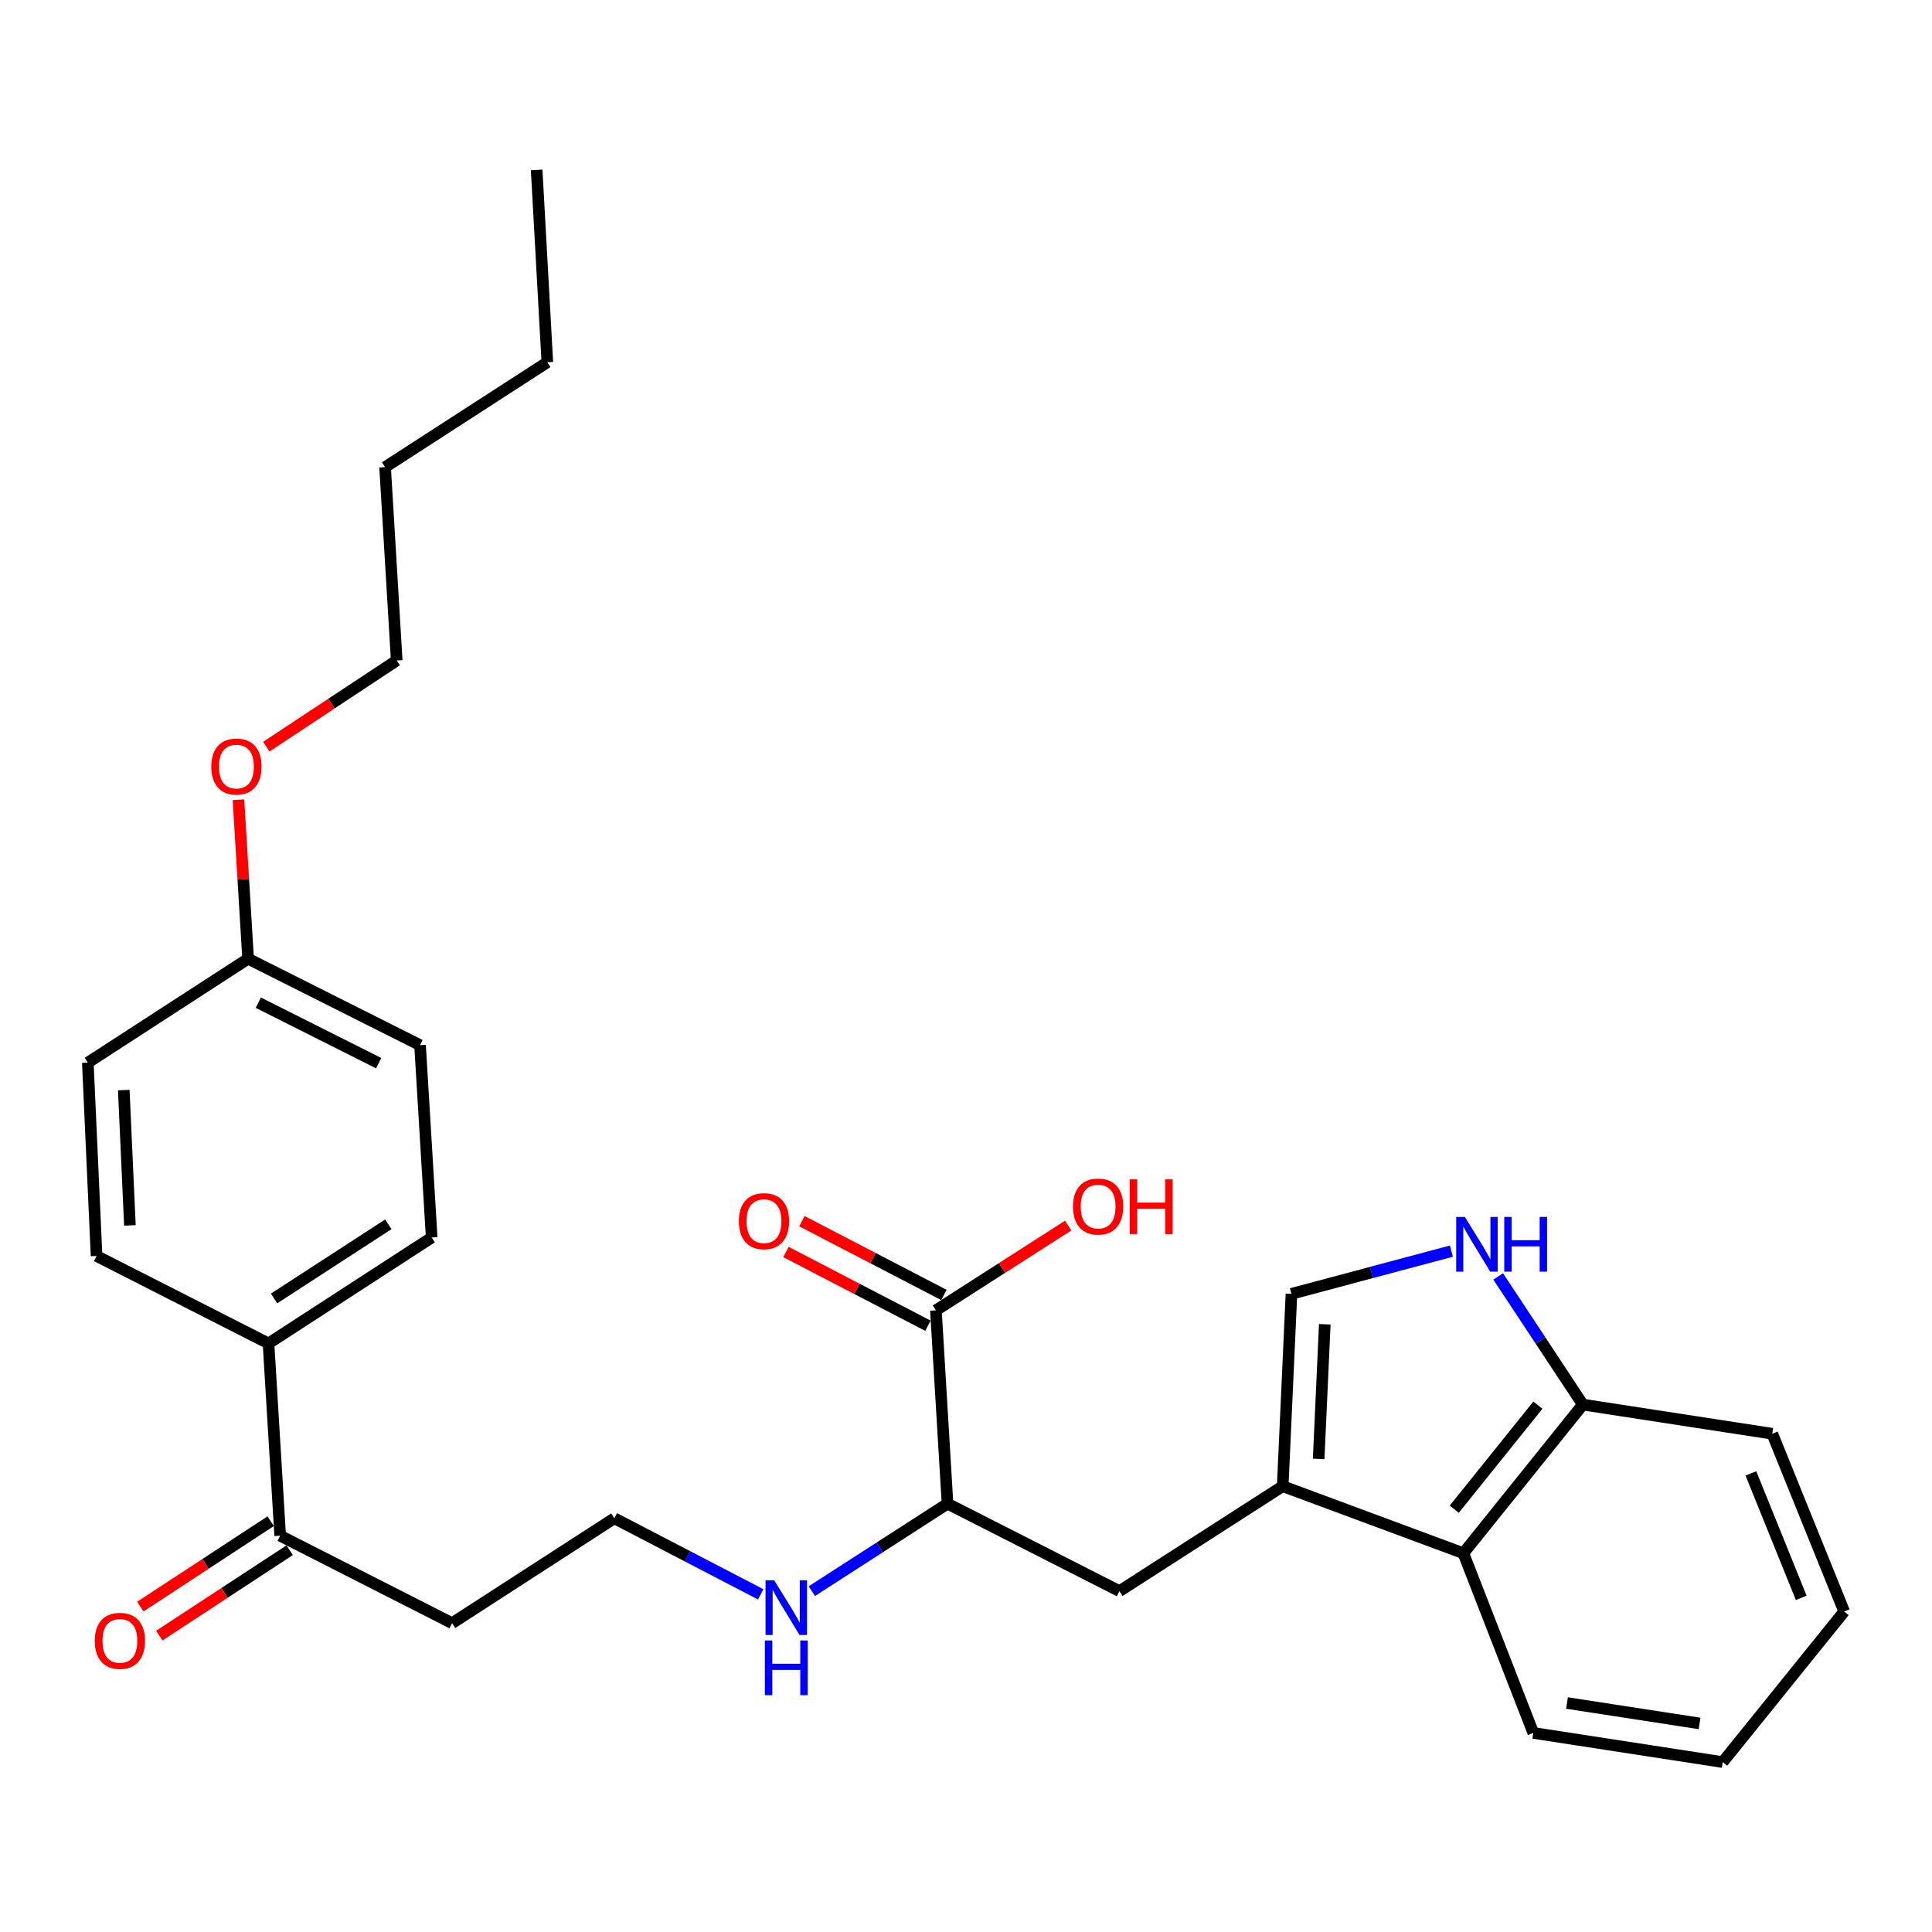 <?xml version='1.0' encoding='iso-8859-1'?>
<svg version='1.1' baseProfile='full'
              xmlns='http://www.w3.org/2000/svg'
                      xmlns:rdkit='http://www.rdkit.org/xml'
                      xmlns:xlink='http://www.w3.org/1999/xlink'
                  xml:space='preserve'
width='1000px' height='1000px' viewBox='0 0 1000 1000'>
<!-- END OF HEADER -->
<rect style='opacity:1.0;fill:#FFFFFF;stroke:none' width='1000' height='1000' x='0' y='0'> </rect>
<path class='bond-1' d='M 663.922,769.251 L 668.45,669.697' style='fill:none;fill-rule:evenodd;stroke:#000000;stroke-width:6px;stroke-linecap:butt;stroke-linejoin:miter;stroke-opacity:1' />
<path class='bond-1' d='M 682.535,755.133 L 685.704,685.445' style='fill:none;fill-rule:evenodd;stroke:#000000;stroke-width:6px;stroke-linecap:butt;stroke-linejoin:miter;stroke-opacity:1' />
<path class='bond-2' d='M 663.922,769.251 L 757.442,803.948' style='fill:none;fill-rule:evenodd;stroke:#000000;stroke-width:6px;stroke-linecap:butt;stroke-linejoin:miter;stroke-opacity:1' />
<path class='bond-4' d='M 663.922,769.251 L 579.428,823.565' style='fill:none;fill-rule:evenodd;stroke:#000000;stroke-width:6px;stroke-linecap:butt;stroke-linejoin:miter;stroke-opacity:1' />
<path class='bond-0' d='M 751.239,647.578 L 709.844,658.637' style='fill:none;fill-rule:evenodd;stroke:#0000FF;stroke-width:6px;stroke-linecap:butt;stroke-linejoin:miter;stroke-opacity:1' />
<path class='bond-0' d='M 709.844,658.637 L 668.45,669.697' style='fill:none;fill-rule:evenodd;stroke:#000000;stroke-width:6px;stroke-linecap:butt;stroke-linejoin:miter;stroke-opacity:1' />
<path class='bond-29' d='M 775.461,660.691 L 797.369,693.852' style='fill:none;fill-rule:evenodd;stroke:#0000FF;stroke-width:6px;stroke-linecap:butt;stroke-linejoin:miter;stroke-opacity:1' />
<path class='bond-29' d='M 797.369,693.852 L 819.277,727.013' style='fill:none;fill-rule:evenodd;stroke:#000000;stroke-width:6px;stroke-linecap:butt;stroke-linejoin:miter;stroke-opacity:1' />
<path class='bond-5' d='M 757.442,803.948 L 819.277,727.013' style='fill:none;fill-rule:evenodd;stroke:#000000;stroke-width:6px;stroke-linecap:butt;stroke-linejoin:miter;stroke-opacity:1' />
<path class='bond-5' d='M 752.725,781.161 L 796.009,727.307' style='fill:none;fill-rule:evenodd;stroke:#000000;stroke-width:6px;stroke-linecap:butt;stroke-linejoin:miter;stroke-opacity:1' />
<path class='bond-21' d='M 757.442,803.948 L 793.635,896.959' style='fill:none;fill-rule:evenodd;stroke:#000000;stroke-width:6px;stroke-linecap:butt;stroke-linejoin:miter;stroke-opacity:1' />
<path class='bond-3' d='M 484.422,678.234 L 490.436,778.296' style='fill:none;fill-rule:evenodd;stroke:#000000;stroke-width:6px;stroke-linecap:butt;stroke-linejoin:miter;stroke-opacity:1' />
<path class='bond-9' d='M 488.561,670.269 L 451.818,651.175' style='fill:none;fill-rule:evenodd;stroke:#000000;stroke-width:6px;stroke-linecap:butt;stroke-linejoin:miter;stroke-opacity:1' />
<path class='bond-9' d='M 451.818,651.175 L 415.076,632.081' style='fill:none;fill-rule:evenodd;stroke:#FF0000;stroke-width:6px;stroke-linecap:butt;stroke-linejoin:miter;stroke-opacity:1' />
<path class='bond-9' d='M 480.283,686.199 L 443.54,667.105' style='fill:none;fill-rule:evenodd;stroke:#000000;stroke-width:6px;stroke-linecap:butt;stroke-linejoin:miter;stroke-opacity:1' />
<path class='bond-9' d='M 443.54,667.105 L 406.798,648.011' style='fill:none;fill-rule:evenodd;stroke:#FF0000;stroke-width:6px;stroke-linecap:butt;stroke-linejoin:miter;stroke-opacity:1' />
<path class='bond-15' d='M 484.422,678.234 L 518.653,656.295' style='fill:none;fill-rule:evenodd;stroke:#000000;stroke-width:6px;stroke-linecap:butt;stroke-linejoin:miter;stroke-opacity:1' />
<path class='bond-15' d='M 518.653,656.295 L 552.884,634.357' style='fill:none;fill-rule:evenodd;stroke:#FF0000;stroke-width:6px;stroke-linecap:butt;stroke-linejoin:miter;stroke-opacity:1' />
<path class='bond-6' d='M 579.428,823.565 L 490.436,778.296' style='fill:none;fill-rule:evenodd;stroke:#000000;stroke-width:6px;stroke-linecap:butt;stroke-linejoin:miter;stroke-opacity:1' />
<path class='bond-22' d='M 819.277,727.013 L 917.325,742.103' style='fill:none;fill-rule:evenodd;stroke:#000000;stroke-width:6px;stroke-linecap:butt;stroke-linejoin:miter;stroke-opacity:1' />
<path class='bond-13' d='M 490.436,778.296 L 455.318,800.941' style='fill:none;fill-rule:evenodd;stroke:#000000;stroke-width:6px;stroke-linecap:butt;stroke-linejoin:miter;stroke-opacity:1' />
<path class='bond-13' d='M 455.318,800.941 L 420.201,823.586' style='fill:none;fill-rule:evenodd;stroke:#0000FF;stroke-width:6px;stroke-linecap:butt;stroke-linejoin:miter;stroke-opacity:1' />
<path class='bond-7' d='M 145.019,794.882 L 234.011,840.151' style='fill:none;fill-rule:evenodd;stroke:#000000;stroke-width:6px;stroke-linecap:butt;stroke-linejoin:miter;stroke-opacity:1' />
<path class='bond-8' d='M 145.019,794.882 L 138.975,695.358' style='fill:none;fill-rule:evenodd;stroke:#000000;stroke-width:6px;stroke-linecap:butt;stroke-linejoin:miter;stroke-opacity:1' />
<path class='bond-10' d='M 140.101,787.373 L 106.356,809.472' style='fill:none;fill-rule:evenodd;stroke:#000000;stroke-width:6px;stroke-linecap:butt;stroke-linejoin:miter;stroke-opacity:1' />
<path class='bond-10' d='M 106.356,809.472 L 72.612,831.571' style='fill:none;fill-rule:evenodd;stroke:#FF0000;stroke-width:6px;stroke-linecap:butt;stroke-linejoin:miter;stroke-opacity:1' />
<path class='bond-10' d='M 149.936,802.391 L 116.192,824.49' style='fill:none;fill-rule:evenodd;stroke:#000000;stroke-width:6px;stroke-linecap:butt;stroke-linejoin:miter;stroke-opacity:1' />
<path class='bond-10' d='M 116.192,824.49 L 82.447,846.589' style='fill:none;fill-rule:evenodd;stroke:#FF0000;stroke-width:6px;stroke-linecap:butt;stroke-linejoin:miter;stroke-opacity:1' />
<path class='bond-11' d='M 138.975,695.358 L 223.439,640.534' style='fill:none;fill-rule:evenodd;stroke:#000000;stroke-width:6px;stroke-linecap:butt;stroke-linejoin:miter;stroke-opacity:1' />
<path class='bond-11' d='M 141.87,672.076 L 200.995,633.7' style='fill:none;fill-rule:evenodd;stroke:#000000;stroke-width:6px;stroke-linecap:butt;stroke-linejoin:miter;stroke-opacity:1' />
<path class='bond-12' d='M 138.975,695.358 L 49.982,650.089' style='fill:none;fill-rule:evenodd;stroke:#000000;stroke-width:6px;stroke-linecap:butt;stroke-linejoin:miter;stroke-opacity:1' />
<path class='bond-19' d='M 223.439,640.534 L 217.415,540.971' style='fill:none;fill-rule:evenodd;stroke:#000000;stroke-width:6px;stroke-linecap:butt;stroke-linejoin:miter;stroke-opacity:1' />
<path class='bond-18' d='M 49.982,650.089 L 45.455,550.026' style='fill:none;fill-rule:evenodd;stroke:#000000;stroke-width:6px;stroke-linecap:butt;stroke-linejoin:miter;stroke-opacity:1' />
<path class='bond-18' d='M 67.237,634.268 L 64.067,564.224' style='fill:none;fill-rule:evenodd;stroke:#000000;stroke-width:6px;stroke-linecap:butt;stroke-linejoin:miter;stroke-opacity:1' />
<path class='bond-17' d='M 393.731,825.227 L 355.859,805.542' style='fill:none;fill-rule:evenodd;stroke:#0000FF;stroke-width:6px;stroke-linecap:butt;stroke-linejoin:miter;stroke-opacity:1' />
<path class='bond-17' d='M 355.859,805.542 L 317.986,785.856' style='fill:none;fill-rule:evenodd;stroke:#000000;stroke-width:6px;stroke-linecap:butt;stroke-linejoin:miter;stroke-opacity:1' />
<path class='bond-14' d='M 234.011,840.151 L 317.986,785.856' style='fill:none;fill-rule:evenodd;stroke:#000000;stroke-width:6px;stroke-linecap:butt;stroke-linejoin:miter;stroke-opacity:1' />
<path class='bond-16' d='M 128.423,496.24 L 45.455,550.026' style='fill:none;fill-rule:evenodd;stroke:#000000;stroke-width:6px;stroke-linecap:butt;stroke-linejoin:miter;stroke-opacity:1' />
<path class='bond-20' d='M 128.423,496.24 L 125.921,455.09' style='fill:none;fill-rule:evenodd;stroke:#000000;stroke-width:6px;stroke-linecap:butt;stroke-linejoin:miter;stroke-opacity:1' />
<path class='bond-20' d='M 125.921,455.09 L 123.418,413.94' style='fill:none;fill-rule:evenodd;stroke:#FF0000;stroke-width:6px;stroke-linecap:butt;stroke-linejoin:miter;stroke-opacity:1' />
<path class='bond-31' d='M 128.423,496.24 L 217.415,540.971' style='fill:none;fill-rule:evenodd;stroke:#000000;stroke-width:6px;stroke-linecap:butt;stroke-linejoin:miter;stroke-opacity:1' />
<path class='bond-31' d='M 133.71,518.989 L 196.004,550.301' style='fill:none;fill-rule:evenodd;stroke:#000000;stroke-width:6px;stroke-linecap:butt;stroke-linejoin:miter;stroke-opacity:1' />
<path class='bond-23' d='M 137.855,386.453 L 171.596,364.158' style='fill:none;fill-rule:evenodd;stroke:#FF0000;stroke-width:6px;stroke-linecap:butt;stroke-linejoin:miter;stroke-opacity:1' />
<path class='bond-23' d='M 171.596,364.158 L 205.337,341.863' style='fill:none;fill-rule:evenodd;stroke:#000000;stroke-width:6px;stroke-linecap:butt;stroke-linejoin:miter;stroke-opacity:1' />
<path class='bond-26' d='M 793.635,896.959 L 891.673,912.059' style='fill:none;fill-rule:evenodd;stroke:#000000;stroke-width:6px;stroke-linecap:butt;stroke-linejoin:miter;stroke-opacity:1' />
<path class='bond-26' d='M 811.074,881.481 L 879.7,892.051' style='fill:none;fill-rule:evenodd;stroke:#000000;stroke-width:6px;stroke-linecap:butt;stroke-linejoin:miter;stroke-opacity:1' />
<path class='bond-30' d='M 917.325,742.103 L 954.545,834.117' style='fill:none;fill-rule:evenodd;stroke:#000000;stroke-width:6px;stroke-linecap:butt;stroke-linejoin:miter;stroke-opacity:1' />
<path class='bond-30' d='M 906.266,762.637 L 932.32,827.047' style='fill:none;fill-rule:evenodd;stroke:#000000;stroke-width:6px;stroke-linecap:butt;stroke-linejoin:miter;stroke-opacity:1' />
<path class='bond-24' d='M 205.337,341.863 L 199.323,241.8' style='fill:none;fill-rule:evenodd;stroke:#000000;stroke-width:6px;stroke-linecap:butt;stroke-linejoin:miter;stroke-opacity:1' />
<path class='bond-25' d='M 199.323,241.8 L 283.299,187.505' style='fill:none;fill-rule:evenodd;stroke:#000000;stroke-width:6px;stroke-linecap:butt;stroke-linejoin:miter;stroke-opacity:1' />
<path class='bond-27' d='M 283.299,187.505 L 277.774,87.941' style='fill:none;fill-rule:evenodd;stroke:#000000;stroke-width:6px;stroke-linecap:butt;stroke-linejoin:miter;stroke-opacity:1' />
<path class='bond-28' d='M 891.673,912.059 L 954.545,834.117' style='fill:none;fill-rule:evenodd;stroke:#000000;stroke-width:6px;stroke-linecap:butt;stroke-linejoin:miter;stroke-opacity:1' />
<path  class='atom-1' d='M 758.203 629.885
L 767.483 644.885
Q 768.403 646.365, 769.883 649.045
Q 771.363 651.725, 771.443 651.885
L 771.443 629.885
L 775.203 629.885
L 775.203 658.205
L 771.323 658.205
L 761.363 641.805
Q 760.203 639.885, 758.963 637.685
Q 757.763 635.485, 757.403 634.805
L 757.403 658.205
L 753.723 658.205
L 753.723 629.885
L 758.203 629.885
' fill='#0000FF'/>
<path  class='atom-1' d='M 778.603 629.885
L 782.443 629.885
L 782.443 641.925
L 796.923 641.925
L 796.923 629.885
L 800.763 629.885
L 800.763 658.205
L 796.923 658.205
L 796.923 645.125
L 782.443 645.125
L 782.443 658.205
L 778.603 658.205
L 778.603 629.885
' fill='#0000FF'/>
<path  class='atom-10' d='M 382.429 632.067
Q 382.429 625.267, 385.789 621.467
Q 389.149 617.667, 395.429 617.667
Q 401.709 617.667, 405.069 621.467
Q 408.429 625.267, 408.429 632.067
Q 408.429 638.947, 405.029 642.867
Q 401.629 646.747, 395.429 646.747
Q 389.189 646.747, 385.789 642.867
Q 382.429 638.987, 382.429 632.067
M 395.429 643.547
Q 399.749 643.547, 402.069 640.667
Q 404.429 637.747, 404.429 632.067
Q 404.429 626.507, 402.069 623.707
Q 399.749 620.867, 395.429 620.867
Q 391.109 620.867, 388.749 623.667
Q 386.429 626.467, 386.429 632.067
Q 386.429 637.787, 388.749 640.667
Q 391.109 643.547, 395.429 643.547
' fill='#FF0000'/>
<path  class='atom-11' d='M 49.05 849.297
Q 49.05 842.497, 52.41 838.697
Q 55.77 834.897, 62.05 834.897
Q 68.33 834.897, 71.69 838.697
Q 75.05 842.497, 75.05 849.297
Q 75.05 856.177, 71.65 860.097
Q 68.25 863.977, 62.05 863.977
Q 55.81 863.977, 52.41 860.097
Q 49.05 856.217, 49.05 849.297
M 62.05 860.777
Q 66.37 860.777, 68.69 857.897
Q 71.05 854.977, 71.05 849.297
Q 71.05 843.737, 68.69 840.937
Q 66.37 838.097, 62.05 838.097
Q 57.73 838.097, 55.37 840.897
Q 53.05 843.697, 53.05 849.297
Q 53.05 855.017, 55.37 857.897
Q 57.73 860.777, 62.05 860.777
' fill='#FF0000'/>
<path  class='atom-14' d='M 400.719 817.953
L 409.999 832.953
Q 410.919 834.433, 412.399 837.113
Q 413.879 839.793, 413.959 839.953
L 413.959 817.953
L 417.719 817.953
L 417.719 846.273
L 413.839 846.273
L 403.879 829.873
Q 402.719 827.953, 401.479 825.753
Q 400.279 823.553, 399.919 822.873
L 399.919 846.273
L 396.239 846.273
L 396.239 817.953
L 400.719 817.953
' fill='#0000FF'/>
<path  class='atom-14' d='M 395.899 849.105
L 399.739 849.105
L 399.739 861.145
L 414.219 861.145
L 414.219 849.105
L 418.059 849.105
L 418.059 877.425
L 414.219 877.425
L 414.219 864.345
L 399.739 864.345
L 399.739 877.425
L 395.899 877.425
L 395.899 849.105
' fill='#0000FF'/>
<path  class='atom-16' d='M 555.377 624.508
Q 555.377 617.708, 558.737 613.908
Q 562.097 610.108, 568.377 610.108
Q 574.657 610.108, 578.017 613.908
Q 581.377 617.708, 581.377 624.508
Q 581.377 631.388, 577.977 635.308
Q 574.577 639.188, 568.377 639.188
Q 562.137 639.188, 558.737 635.308
Q 555.377 631.428, 555.377 624.508
M 568.377 635.988
Q 572.697 635.988, 575.017 633.108
Q 577.377 630.188, 577.377 624.508
Q 577.377 618.948, 575.017 616.148
Q 572.697 613.308, 568.377 613.308
Q 564.057 613.308, 561.697 616.108
Q 559.377 618.908, 559.377 624.508
Q 559.377 630.228, 561.697 633.108
Q 564.057 635.988, 568.377 635.988
' fill='#FF0000'/>
<path  class='atom-16' d='M 584.777 610.428
L 588.617 610.428
L 588.617 622.468
L 603.097 622.468
L 603.097 610.428
L 606.937 610.428
L 606.937 638.748
L 603.097 638.748
L 603.097 625.668
L 588.617 625.668
L 588.617 638.748
L 584.777 638.748
L 584.777 610.428
' fill='#FF0000'/>
<path  class='atom-21' d='M 109.369 396.766
Q 109.369 389.966, 112.729 386.166
Q 116.089 382.366, 122.369 382.366
Q 128.649 382.366, 132.009 386.166
Q 135.369 389.966, 135.369 396.766
Q 135.369 403.646, 131.969 407.566
Q 128.569 411.446, 122.369 411.446
Q 116.129 411.446, 112.729 407.566
Q 109.369 403.686, 109.369 396.766
M 122.369 408.246
Q 126.689 408.246, 129.009 405.366
Q 131.369 402.446, 131.369 396.766
Q 131.369 391.206, 129.009 388.406
Q 126.689 385.566, 122.369 385.566
Q 118.049 385.566, 115.689 388.366
Q 113.369 391.166, 113.369 396.766
Q 113.369 402.486, 115.689 405.366
Q 118.049 408.246, 122.369 408.246
' fill='#FF0000'/>
</svg>
